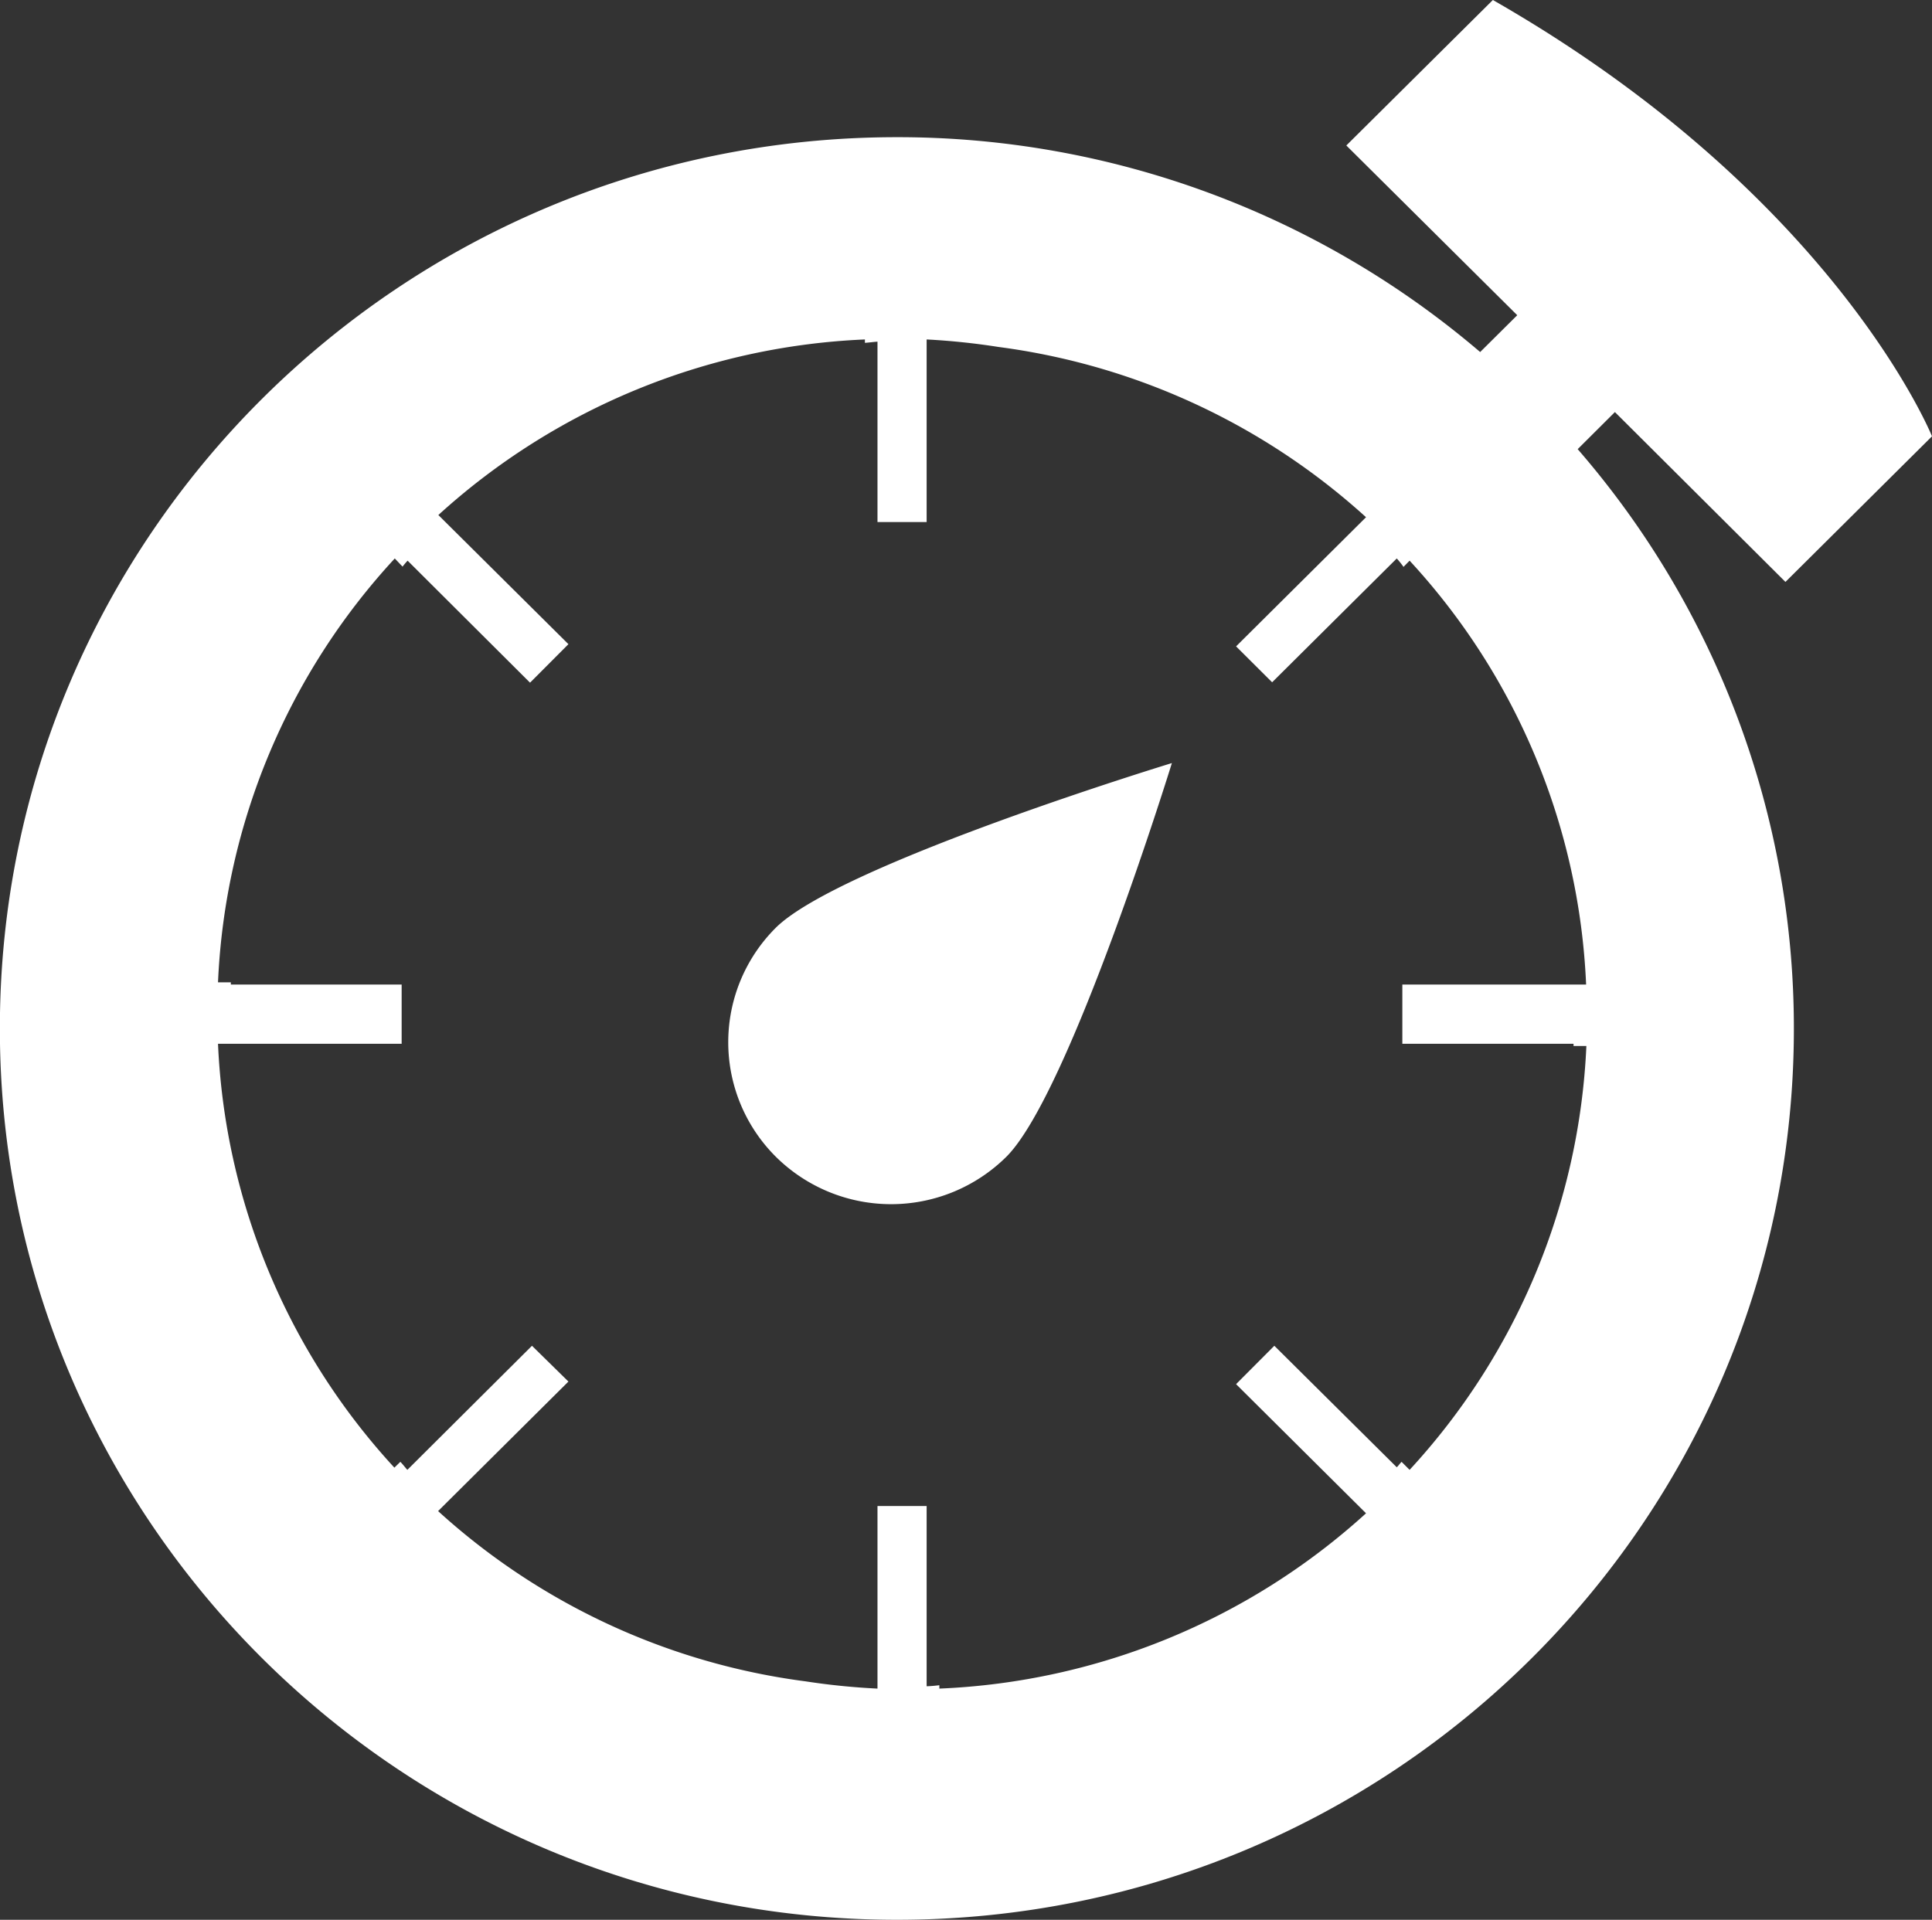 <svg xmlns="http://www.w3.org/2000/svg" width="148.97" height="148.06" viewBox="0 0 148.97 148.06" id="svg-1">
  <rect x="0" y="0" width="148.97" height="148.06" fill="#333333" stroke="none"/>
  <defs id="defs-2">
    <style id="style-3">
	.cls-1 { fill-rule: evenodd; }
</style>
  </defs>
  <path id="chas.svg" class="cls-1" d="M1707.67,1416.88l-13.15-13.1-2.87,2.86a68.141,68.141,0,0,1,16.67,44.68c0,37.96-30.96,68.74-69.16,68.74s-69.17-30.78-69.17-68.74,30.97-68.74,69.17-68.74a69.134,69.134,0,0,1,44.97,16.57l2.86-2.84-13.18-13.09,11.3-11.22c26.37,15.09,33.86,33.65,33.86,33.65Zm-28.98-1.64-0.47.48a6.437,6.437,0,0,0-.52-0.65l-9.61,9.55-2.78-2.77,10.02-9.96a52.223,52.223,0,0,0-28.33-13.13,53.493,53.493,0,0,0-5.55-.58v14.08h-3.79v-13.91c-0.32.02-.64,0.07-0.97,0.09v-0.26a52.136,52.136,0,0,0-32.89,13.54l10.03,9.96-2.96,2.97-9.44-9.41a5.585,5.585,0,0,0-.39.46l-0.6-.63a51.458,51.458,0,0,0-13.63,32.69h0.99v0.17h13.17v4.57h-14.16a51.585,51.585,0,0,0,13.6,32.69l0.46-.45c0.19,0.19.34,0.4,0.54,0.62l9.61-9.57,2.81,2.76-10.05,9.99a52.076,52.076,0,0,0,28.33,13.13,53.761,53.761,0,0,0,5.55.56v-14.08h3.79v13.9c0.34-.01.64-0.04,0.98-0.08v0.26a52.1,52.1,0,0,0,32.9-13.52l-10.02-9.96,2.95-2.96,9.44,9.37c0.13-.12.24-0.29,0.37-0.42l0.62,0.62a51.562,51.562,0,0,0,13.63-32.69h-0.99v-0.17h-13.2v-4.57h14.17A51.433,51.433,0,0,0,1678.69,1415.24Zm-48.87,45.97a12.463,12.463,0,0,1,0-17.66c4.93-4.89,30.54-12.7,30.54-12.7s-7.86,25.47-12.76,30.36A12.627,12.627,0,0,1,1629.82,1461.21Z" transform="translate(-1570 -1372)" fill-opacity="1" type="solidColor" fill="#ffffff"></path>
</svg>